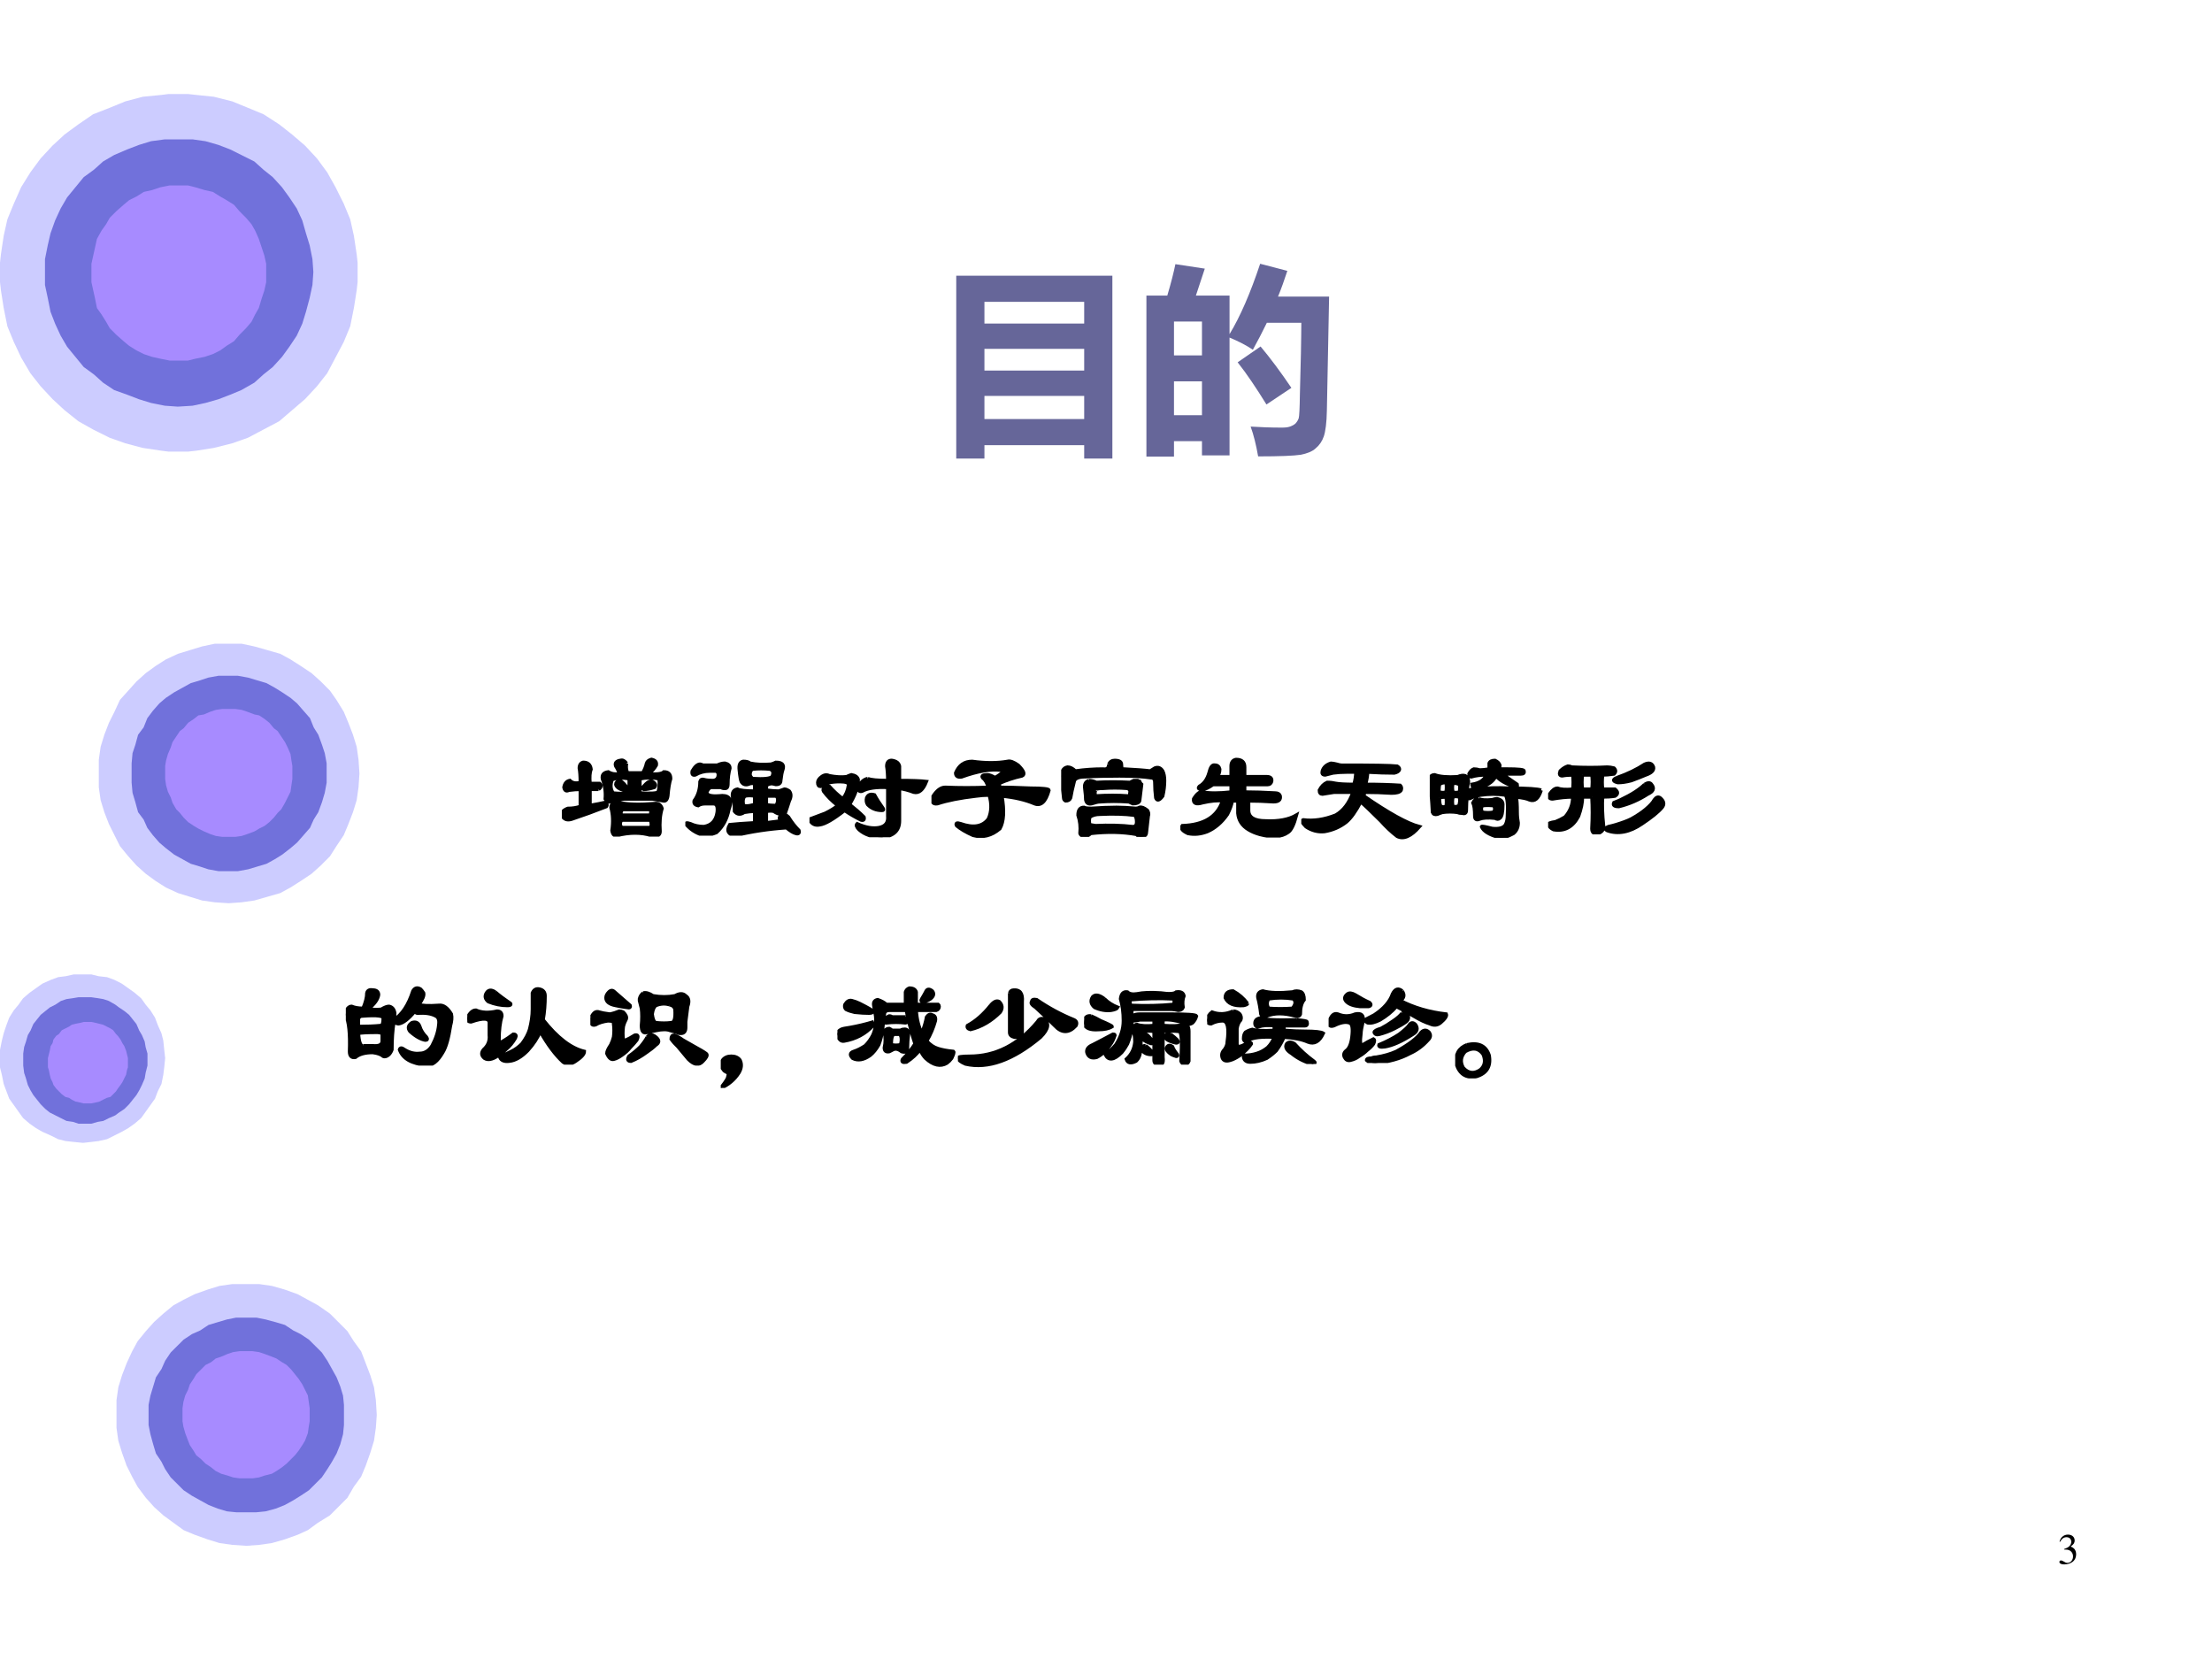 <?xml version="1.0" encoding="UTF-8" standalone="no"?>
<!DOCTYPE svg PUBLIC "-//W3C//DTD SVG 1.1//EN" "http://www.w3.org/Graphics/SVG/1.1/DTD/svg11.dtd">
<svg xmlns="http://www.w3.org/2000/svg" xmlns:xlink="http://www.w3.org/1999/xlink" version="1.1" width="720pt" height="540pt" viewBox="0 0 720 540">
<rect x="0" y="0" width="720" height="540" fill="#333333" stroke="none"/>
<g enable-background="new">
<g>
<g id="Layer-1" data-name="Artifact">
<clipPath id="cp18">
<path transform="matrix(1,0,0,-1,0,540)" d="M 0 0 L 720 0 L 720 540 L 0 540 Z " fill-rule="evenodd"/>
</clipPath>
<g clip-path="url(#cp18)">
<path transform="matrix(1,0,0,-1,0,540)" d="M 0 0 L 720 0 L 720 540 L 0 540 Z " fill="#ffffff" fill-rule="evenodd"/>
</g>
</g>
<g id="Layer-1" data-name="Artifact">
<path transform="matrix(1,0,0,-1,0,540)" d="M 122.64 79.44 L 122.64 79.44 L 122.34 75.243 L 121.74 71.042 L 120.54 67.141 L 119.05 62.944 L 117.55 59.343 L 115.15 56.042 L 113.06 52.444 L 110.07 49.443 L 107.37 46.745 L 103.48 44.342 L 100.19 41.94 L 96.891 40.441 L 92.702 38.942 L 88.509 37.743 L 84.32 37.144 L 80.127 36.84 L 75.636 37.144 L 71.447 37.743 L 67.556 38.942 L 63.363 40.441 L 59.771 41.94 L 56.476 44.342 L 53.185 46.745 L 50.193 49.443 L 47.498 52.444 L 44.803 56.042 L 43.007 59.343 L 41.211 62.944 L 39.712 67.141 L 38.516 71.042 L 37.92 75.243 L 37.92 79.44 L 37.92 84.244 L 38.516 88.441 L 39.712 92.342 L 41.211 96.243 L 43.007 100.14 L 44.803 103.44 L 47.498 106.74 L 50.193 109.74 L 53.185 112.44 L 56.476 115.14 L 59.771 116.94 L 63.363 118.74 L 67.556 120.24 L 71.447 121.44 L 75.636 122.04 L 80.127 122.04 L 84.32 122.04 L 88.509 121.44 L 92.702 120.24 L 96.891 118.74 L 100.19 116.94 L 103.48 115.14 L 107.37 112.44 L 110.07 109.74 L 113.06 106.74 L 115.15 103.44 L 117.55 100.14 L 119.05 96.243 L 120.54 92.342 L 121.74 88.441 L 122.34 84.244 L 122.64 79.44 " fill="#ccccff" fill-rule="evenodd"/>
</g>
<g id="Layer-1" data-name="Artifact">
<path transform="matrix(1,0,0,-1,0,540)" d="M 111.96 79.44 L 111.96 79.44 L 111.96 76.155 L 111.66 73.166 L 110.76 69.877 L 109.56 66.888 L 108.06 64.201 L 106.56 61.808 L 104.76 59.121 L 102.66 57.026 L 100.56 54.935 L 97.859 53.143 L 95.456 51.647 L 92.759 50.154 L 89.759 48.957 L 86.458 48.062 L 83.458 47.76 L 80.16 47.76 L 76.859 47.76 L 73.859 48.062 L 70.859 48.957 L 67.858 50.154 L 65.158 51.647 L 62.458 53.143 L 59.758 54.935 L 57.659 57.026 L 55.559 59.121 L 53.757 61.808 L 52.559 64.201 L 50.76 66.888 L 49.859 69.877 L 48.958 73.166 L 48.36 76.155 L 48.36 79.44 L 48.36 82.728 L 48.958 85.717 L 49.859 88.706 L 50.76 91.695 L 52.559 94.385 L 53.757 97.075 L 55.559 99.765 L 57.659 101.86 L 59.758 103.95 L 62.458 105.74 L 65.158 106.94 L 67.858 108.73 L 70.859 109.63 L 73.859 110.52 L 76.859 111.12 L 80.16 111.12 L 83.458 111.12 L 86.458 110.52 L 89.759 109.63 L 92.759 108.73 L 95.456 106.94 L 97.859 105.74 L 100.56 103.95 L 102.66 101.86 L 104.76 99.765 L 106.56 97.075 L 108.06 94.385 L 109.56 91.695 L 110.76 88.706 L 111.66 85.717 L 111.96 82.728 L 111.96 79.44 " fill="#7171db" fill-rule="evenodd"/>
</g>
<g id="Layer-1" data-name="Artifact">
<path transform="matrix(1,0,0,-1,0,540)" d="M 100.8 79.5 L 100.8 79.5 L 100.8 77.401 L 100.5 75.602 L 100.2 73.501 L 99.299 71.101 L 98.398 69.6 L 97.199 67.801 L 95.999 66.302 L 94.799 65.1 L 93.298 63.601 L 91.799 62.401 L 90 61.202 L 88.499 60.301 L 86.099 59.701 L 84.299 59.101 L 82.199 58.8 L 80.1 58.8 L 77.999 58.8 L 75.899 59.101 L 74.099 59.701 L 71.998 60.301 L 70.198 61.202 L 68.698 62.401 L 66.898 63.601 L 65.399 65.1 L 63.898 66.302 L 62.999 67.801 L 61.8 69.6 L 61.2 71.101 L 60.299 73.501 L 59.699 75.602 L 59.4 77.401 L 59.4 79.5 L 59.4 81.601 L 59.699 83.701 L 60.299 85.8 L 61.2 87.602 L 61.8 89.402 L 62.999 91.201 L 63.898 92.702 L 65.399 94.201 L 66.898 95.702 L 68.698 96.601 L 70.198 97.8 L 71.998 98.4 L 74.099 99.301 L 75.899 99.901 L 77.999 100.2 L 80.1 100.2 L 82.199 100.2 L 84.299 99.901 L 86.099 99.301 L 88.499 98.4 L 90 97.8 L 91.799 96.601 L 93.298 95.702 L 94.799 94.201 L 95.999 92.702 L 97.199 91.201 L 98.398 89.402 L 99.299 87.602 L 100.2 85.8 L 100.5 83.701 L 100.8 81.601 L 100.8 79.5 " fill="#a78bff" fill-rule="evenodd"/>
</g>
<g id="Layer-1" data-name="Artifact">
<path transform="matrix(1,0,0,-1,0,540)" d="M 117 288.24 L 117 288.24 L 116.7 283.75 L 116.1 279.55 L 114.9 275.66 L 113.4 271.77 L 111.9 268.17 L 109.5 264.58 L 107.4 261.28 L 104.41 258.28 L 101.41 255.59 L 97.813 253.19 L 94.513 251.1 L 91.214 249.3 L 87.019 248.1 L 82.82 246.9 L 78.626 246.3 L 74.427 246 L 69.93 246.3 L 65.735 246.9 L 61.838 248.1 L 57.938 249.3 L 54.042 251.1 L 50.742 253.19 L 47.447 255.59 L 44.45 258.28 L 41.752 261.28 L 39.053 264.58 L 37.254 268.17 L 35.455 271.77 L 33.955 275.66 L 32.757 279.55 L 32.16 283.75 L 32.16 288.24 L 32.16 292.73 L 32.757 296.93 L 33.955 300.83 L 35.455 304.72 L 37.254 308.32 L 39.053 312.21 L 41.752 315.2 L 44.45 318.2 L 47.447 320.9 L 50.742 323.29 L 54.042 325.39 L 57.938 327.19 L 61.838 328.39 L 65.735 329.58 L 69.93 330.48 L 74.427 330.48 L 78.626 330.48 L 82.82 329.58 L 87.019 328.39 L 91.214 327.19 L 94.513 325.39 L 97.813 323.29 L 101.41 320.9 L 104.41 318.2 L 107.4 315.2 L 109.5 312.21 L 111.9 308.32 L 113.4 304.72 L 114.9 300.83 L 116.1 296.93 L 116.7 292.73 L 117 288.24 " fill="#ccccff" fill-rule="evenodd"/>
</g>
<g id="Layer-1" data-name="Artifact">
<path transform="matrix(1,0,0,-1,0,540)" d="M 106.32 288.24 L 106.32 288.24 L 106.32 285.24 L 105.71 281.94 L 104.82 278.94 L 103.61 275.64 L 102.11 273.24 L 100.9 270.54 L 98.796 268.14 L 96.689 265.74 L 94.585 263.94 L 91.878 261.84 L 89.471 260.34 L 86.762 258.84 L 83.755 257.94 L 80.746 257.04 L 77.437 256.44 L 74.427 256.44 L 71.118 256.44 L 67.809 257.04 L 65.102 257.94 L 62.093 258.84 L 59.386 260.34 L 56.676 261.84 L 53.97 263.94 L 51.862 265.74 L 49.758 268.14 L 47.954 270.54 L 46.749 273.24 L 44.944 275.64 L 44.042 278.94 L 43.14 281.94 L 42.84 285.24 L 42.84 288.24 L 42.84 291.54 L 43.14 294.84 L 44.042 297.54 L 44.944 300.84 L 46.749 303.24 L 47.954 306.24 L 49.758 308.64 L 51.862 311.04 L 53.97 312.84 L 56.676 314.64 L 59.386 316.14 L 62.093 317.64 L 65.102 318.54 L 67.809 319.44 L 71.118 320.04 L 74.427 320.04 L 77.437 320.04 L 80.746 319.44 L 83.755 318.54 L 86.762 317.64 L 89.471 316.14 L 91.878 314.64 L 94.585 312.84 L 96.689 311.04 L 98.796 308.64 L 100.9 306.24 L 102.11 303.24 L 103.61 300.84 L 104.82 297.54 L 105.71 294.84 L 106.32 291.54 L 106.32 288.24 " fill="#7171db" fill-rule="evenodd"/>
</g>
<g id="Layer-1" data-name="Artifact">
<path transform="matrix(1,0,0,-1,0,540)" d="M 95.16 288.57 L 95.16 288.57 L 95.16 286.47 L 94.859 284.38 L 94.558 282.28 L 93.659 280.48 L 92.758 278.68 L 91.559 276.59 L 90.359 275.39 L 89.159 273.89 L 87.658 272.39 L 86.159 271.2 L 84.36 270.3 L 82.859 269.4 L 80.459 268.5 L 78.659 267.9 L 76.559 267.6 L 74.46 267.6 L 72.359 267.6 L 70.259 267.9 L 68.459 268.5 L 66.358 269.4 L 64.558 270.3 L 63.058 271.2 L 61.258 272.39 L 59.759 273.89 L 58.559 275.39 L 57.359 276.59 L 56.16 278.68 L 55.56 280.48 L 54.659 282.28 L 54.059 284.38 L 53.76 286.47 L 53.76 288.57 L 53.76 290.67 L 54.059 292.47 L 54.659 294.56 L 55.56 296.66 L 56.16 298.46 L 57.359 300.25 L 58.559 302.05 L 59.759 302.95 L 61.258 304.75 L 63.058 305.95 L 64.558 307.14 L 66.358 307.44 L 68.459 308.34 L 70.259 308.94 L 72.359 309.24 L 74.46 309.24 L 76.559 309.24 L 78.659 308.94 L 80.459 308.34 L 82.859 307.44 L 84.36 307.14 L 86.159 305.95 L 87.658 304.75 L 89.159 302.95 L 90.359 302.05 L 91.559 300.25 L 92.758 298.46 L 93.659 296.66 L 94.558 294.56 L 94.859 292.47 L 95.16 290.67 L 95.16 288.57 " fill="#a78bff" fill-rule="evenodd"/>
</g>
<g id="Layer-1" data-name="Artifact">
<path transform="matrix(1,0,0,-1,0,540)" d="M 116.4 451.5 L 116.4 451.5 L 116.4 448.2 L 116.1 445.5 L 115.2 439.8 L 114 433.8 L 111.89 428.7 L 109.2 423.6 L 106.5 418.51 L 103.2 414.3 L 99.296 410.1 L 95.098 406.5 L 90.894 402.9 L 85.796 400.2 L 80.699 397.51 L 75.595 395.71 L 69.597 394.2 L 63.896 393.3 L 61.196 393 L 58.2 393 L 54.897 393 L 52.499 393.3 L 46.495 394.2 L 40.799 395.71 L 35.696 397.51 L 30.296 400.2 L 25.495 402.9 L 20.995 406.5 L 17.094 410.1 L 13.197 414.3 L 9.894 418.51 L 6.898 423.6 L 4.494 428.7 L 2.398 433.8 L 1.196 439.8 L .296 445.5 L 0 448.2 L 0 451.5 L 0 454.5 L .296 457.2 L 1.196 463.21 L 2.398 468.6 L 4.494 473.7 L 6.898 479.1 L 9.894 483.91 L 13.197 488.4 L 17.094 492.6 L 20.995 496.2 L 25.495 499.51 L 30.296 502.8 L 35.696 504.91 L 40.799 507 L 46.495 508.51 L 52.499 509.1 L 54.897 509.4 L 58.2 509.4 L 61.196 509.4 L 63.896 509.1 L 69.597 508.51 L 75.595 507 L 80.699 504.91 L 85.796 502.8 L 90.894 499.51 L 95.098 496.2 L 99.296 492.6 L 103.2 488.4 L 106.5 483.91 L 109.2 479.1 L 111.89 473.7 L 114 468.6 L 115.2 463.21 L 116.1 457.2 L 116.4 454.5 L 116.4 451.5 " fill="#ccccff" fill-rule="evenodd"/>
</g>
<g id="Layer-1" data-name="Artifact">
<path transform="matrix(1,0,0,-1,0,540)" d="M 102 451.44 L 102 451.44 L 101.7 447.24 L 100.8 443.04 L 99.598 438.54 L 98.396 434.64 L 96.593 430.74 L 94.19 427.14 L 91.792 423.84 L 88.787 420.54 L 85.786 418.14 L 82.785 415.44 L 78.583 413.04 L 74.979 411.54 L 71.076 410.04 L 66.874 408.84 L 62.672 407.94 L 57.867 407.64 L 53.665 407.94 L 49.163 408.84 L 45.26 410.04 L 41.354 411.54 L 37.151 413.04 L 33.552 415.44 L 30.547 418.14 L 27.247 420.54 L 24.545 423.84 L 21.843 427.14 L 19.74 430.74 L 17.94 434.64 L 16.44 438.54 L 15.538 443.04 L 14.64 447.24 L 14.64 451.44 L 14.64 455.64 L 15.538 460.14 L 16.44 464.04 L 17.94 468.24 L 19.74 472.14 L 21.843 475.74 L 24.545 479.04 L 27.247 482.34 L 30.547 484.74 L 33.552 487.44 L 37.151 489.54 L 41.354 491.34 L 45.26 492.84 L 49.163 494.04 L 53.665 494.64 L 57.867 494.64 L 62.672 494.64 L 66.874 494.04 L 71.076 492.84 L 74.979 491.34 L 78.583 489.54 L 82.785 487.44 L 85.786 484.74 L 88.787 482.34 L 91.792 479.04 L 94.19 475.74 L 96.593 472.14 L 98.396 468.24 L 99.598 464.04 L 100.8 460.14 L 101.7 455.64 L 102 451.44 " fill="#7171db" fill-rule="evenodd"/>
</g>
<g id="Layer-1" data-name="Artifact">
<path transform="matrix(1,0,0,-1,0,540)" d="M 86.64 451.14 L 86.64 451.14 L 86.64 448.14 L 86.04 445.44 L 85.142 442.74 L 84.244 439.74 L 83.045 437.64 L 81.847 435.24 L 80.051 433.14 L 77.958 431.04 L 76.159 428.94 L 73.766 427.44 L 71.669 425.94 L 69.276 424.74 L 66.579 423.84 L 63.588 423.24 L 61.191 422.64 L 57.9 422.64 L 55.203 422.64 L 52.212 423.24 L 49.518 423.84 L 46.821 424.74 L 44.428 425.94 L 42.031 427.44 L 40.235 428.94 L 37.842 431.04 L 35.746 433.14 L 34.547 435.24 L 33.052 437.64 L 31.553 439.74 L 30.956 442.74 L 30.358 445.44 L 29.76 448.14 L 29.76 451.14 L 29.76 454.14 L 30.358 456.84 L 30.956 459.54 L 31.553 462.24 L 33.052 464.94 L 34.547 467.04 L 35.746 469.14 L 37.842 471.24 L 40.235 473.34 L 42.031 474.84 L 44.428 476.04 L 46.821 477.54 L 49.518 478.14 L 52.212 479.04 L 55.203 479.64 L 57.9 479.64 L 61.191 479.64 L 63.588 479.04 L 66.579 478.14 L 69.276 477.54 L 71.669 476.04 L 73.766 474.84 L 76.159 473.34 L 77.958 471.24 L 80.051 469.14 L 81.847 467.04 L 83.045 464.94 L 84.244 462.24 L 85.142 459.54 L 86.04 456.84 L 86.64 454.14 L 86.64 451.14 " fill="#a78bff" fill-rule="evenodd"/>
</g>
<g id="Layer-1" data-name="Artifact">
<path transform="matrix(1,0,0,-1,0,540)" d="M 53.76 195.57 L 53.76 195.57 L 53.459 192.57 L 53.158 190.18 L 52.558 187.18 L 51.356 184.78 L 50.455 182.39 L 48.954 180.29 L 47.451 178.19 L 45.95 176.09 L 43.847 174.29 L 41.746 172.8 L 39.643 171.6 L 37.241 170.4 L 34.837 169.2 L 32.134 168.6 L 29.732 168.3 L 27.029 168 L 24.025 168.3 L 21.322 168.6 L 18.918 169.2 L 16.516 170.4 L 13.813 171.6 L 11.71 172.8 L 9.61 174.29 L 7.506 176.09 L 6.006 178.19 L 4.502 180.29 L 3.002 182.39 L 2.101 184.78 L 1.2 187.18 L .6 190.18 L 0 192.57 L 0 195.57 L 0 198.27 L .6 201.26 L 1.2 203.66 L 2.101 206.36 L 3.002 208.76 L 4.502 211.15 L 6.006 212.95 L 7.506 215.05 L 9.61 216.85 L 11.71 218.35 L 13.813 219.84 L 16.516 221.05 L 18.918 221.94 L 21.322 222.24 L 24.025 222.84 L 27.029 222.84 L 29.732 222.84 L 32.134 222.24 L 34.837 221.94 L 37.241 221.05 L 39.643 219.84 L 41.746 218.35 L 43.847 216.85 L 45.95 215.05 L 47.451 212.95 L 48.954 211.15 L 50.455 208.76 L 51.356 206.36 L 52.558 203.66 L 53.158 201.26 L 53.459 198.27 L 53.76 195.57 " fill="#ccccff" fill-rule="evenodd"/>
</g>
<g id="Layer-1" data-name="Artifact">
<path transform="matrix(1,0,0,-1,0,540)" d="M 48 194.97 L 48 194.97 L 48 193.17 L 47.399 190.77 L 47.099 188.96 L 46.201 186.86 L 45.302 185.06 L 44.403 183.55 L 43.205 182.05 L 42.007 180.55 L 40.509 179.05 L 38.712 177.85 L 37.514 176.95 L 35.417 176.04 L 33.619 175.14 L 31.822 174.84 L 29.725 174.24 L 27.628 174.24 L 25.531 174.24 L 23.734 174.84 L 21.637 175.14 L 19.84 176.04 L 18.043 176.95 L 16.245 177.85 L 14.747 179.05 L 13.25 180.55 L 12.051 182.05 L 10.853 183.55 L 9.955 185.06 L 9.056 186.86 L 8.457 188.96 L 7.858 190.77 L 7.56 193.17 L 7.56 194.97 L 7.56 197.07 L 7.858 199.18 L 8.457 200.98 L 9.056 203.08 L 9.955 204.59 L 10.853 206.69 L 12.051 208.19 L 13.25 209.69 L 14.747 210.9 L 16.245 212.1 L 18.043 213 L 19.84 214.2 L 21.637 214.8 L 23.734 215.1 L 25.531 215.4 L 27.628 215.4 L 29.725 215.4 L 31.822 215.1 L 33.619 214.8 L 35.417 214.2 L 37.514 213 L 38.712 212.1 L 40.509 210.9 L 42.007 209.69 L 43.205 208.19 L 44.403 206.69 L 45.302 204.59 L 46.201 203.08 L 47.099 200.98 L 47.399 199.18 L 48 197.07 L 48 194.97 " fill="#7171db" fill-rule="evenodd"/>
</g>
<g id="Layer-1" data-name="Artifact">
<path transform="matrix(1,0,0,-1,0,540)" d="M 41.64 194.1 L 41.64 194.1 L 41.64 192.59 L 41.34 191.69 L 41.041 190.18 L 40.442 188.98 L 39.844 187.77 L 39.245 186.87 L 38.346 185.66 L 37.748 184.76 L 36.85 183.85 L 35.952 182.95 L 34.755 182.65 L 33.558 182.05 L 32.361 181.44 L 31.164 181.14 L 29.666 180.84 L 28.469 180.84 L 27.272 180.84 L 26.075 181.14 L 24.579 181.44 L 23.382 182.05 L 22.484 182.65 L 21.287 182.95 L 20.089 183.85 L 19.191 184.76 L 18.293 185.66 L 17.395 186.87 L 17.096 187.77 L 16.497 188.98 L 16.198 190.18 L 15.899 191.69 L 15.6 192.59 L 15.6 194.1 L 15.6 195.61 L 15.899 196.81 L 16.198 198.02 L 16.497 199.53 L 17.096 200.43 L 17.395 201.63 L 18.293 202.84 L 19.191 203.44 L 20.089 204.65 L 21.287 205.25 L 22.484 205.85 L 23.382 206.46 L 24.579 206.76 L 26.075 207.06 L 27.272 207.36 L 28.469 207.36 L 29.666 207.36 L 31.164 207.06 L 32.361 206.76 L 33.558 206.46 L 34.755 205.85 L 35.952 205.25 L 36.85 204.65 L 37.748 203.44 L 38.346 202.84 L 39.245 201.63 L 39.844 200.43 L 40.442 199.53 L 41.041 198.02 L 41.34 196.81 L 41.64 195.61 L 41.64 194.1 " fill="#a78bff" fill-rule="evenodd"/>
</g>
<g id="Layer-1" data-name="P">
<clipPath id="cp19">
<path transform="matrix(1,0,0,-1,0,540)" d="M 0 0 L 720 0 L 720 540 L 0 540 Z " fill-rule="evenodd"/>
</clipPath>
<g clip-path="url(#cp19)">
<symbol id="font_14_8f9">
<path d="M 0 0 L 0 .902 L .77 .902 L .77 0 L .631 0 L .631 .066 L .139 .066 L .139 0 L 0 0 M .631 .773 L .139 .773 L .139 .666 L .631 .666 L .631 .773 M .139 .434 L .631 .434 L .631 .541 L .139 .541 L .139 .434 M .139 .195 L .631 .195 L .631 .309 L .139 .309 L .139 .195 Z "/>
</symbol>
<symbol id="font_14_8e9">
<path d="M .143 .949 L .288 .927 L .244 .794 L .41 .794 L .41 .604 C .463 .691 .513 .807 .561 .951 L .695 .916 C .681 .873 .666 .83 .649 .789 L .901 .789 L .89 .227 C .889 .167 .883 .124 .875 .1 C .867 .076 .853 .056 .835 .041 C .818 .025 .792 .015 .76 .009 C .728 .004 .659 .001 .551 .001 C .541 .058 .529 .107 .514 .148 C .562 .145 .613 .143 .667 .143 C .683 .143 .697 .144 .708 .148 C .719 .152 .729 .157 .736 .164 C .743 .172 .748 .18 .751 .189 C .754 .198 .756 .238 .757 .309 L .762 .509 C .763 .571 .764 .621 .764 .66 L .594 .66 C .572 .615 .549 .57 .525 .527 C .494 .548 .456 .568 .41 .587 L .41 .006 L .274 .006 L .274 .076 L .136 .076 L .136 0 L 0 0 L 0 .794 L .103 .794 C .122 .858 .135 .91 .143 .949 M .274 .666 L .136 .666 L .136 .499 L .274 .499 L .274 .666 M .136 .204 L .274 .204 L .274 .371 L .136 .371 L .136 .204 M .563 .543 C .61 .487 .661 .419 .715 .339 L .592 .257 C .542 .338 .495 .408 .45 .465 L .563 .543 Z "/>
</symbol>
<use xlink:href="#font_14_8f9" transform="matrix(66,0,0,-66,311.255,149.264)" fill="#666699"/>
<use xlink:href="#font_14_8e9" transform="matrix(66,0,0,-66,373.154,148.62)" fill="#666699"/>
</g>
</g>
<g id="Layer-1" data-name="P">
<clipPath id="cp21">
<path transform="matrix(1,0,0,-1,0,540)" d="M 0 0 L 720 0 L 720 540 L 0 540 Z " fill-rule="evenodd"/>
</clipPath>
<g clip-path="url(#cp21)">
<symbol id="font_16_dce">
<path d="M .299 .385 L .229 .385 L .229 .253 C .286 .263 .326 .271 .346 .276 C .367 .271 .372 .26 .362 .245 C .268 .208 .174 .174 .081 .143 C .049 .133 .026 .138 .01 .159 C -0 .174 -0 .19 .01 .206 C .021 .216 .034 .224 .049 .229 C .086 .229 .12 .234 .151 .245 L .151 .385 C .125 .385 .094 .383 .057 .378 C .036 .367 .023 .375 .018 .401 C .023 .432 .039 .451 .065 .456 C .086 .435 .115 .43 .151 .44 C .151 .492 .148 .531 .143 .557 C .143 .583 .154 .599 .174 .604 C .211 .604 .232 .586 .237 .549 C .227 .523 .224 .484 .229 .432 L .307 .432 C .323 .417 .32 .401 .299 .385 M .549 .471 C .492 .482 .445 .479 .409 .464 C .393 .422 .396 .385 .417 .354 C .464 .349 .508 .349 .549 .354 L .549 .471 M .635 .471 L .635 .354 C .724 .349 .773 .352 .784 .362 C .794 .393 .797 .43 .792 .471 C .74 .482 .688 .482 .635 .471 M .721 .221 L .495 .221 C .479 .206 .477 .19 .487 .174 L .721 .174 C .727 .195 .727 .211 .721 .221 M .487 .135 C .471 .115 .471 .094 .487 .073 L .721 .073 C .732 .089 .732 .109 .721 .135 L .487 .135 M .526 .596 C .521 .57 .523 .544 .534 .518 L .659 .518 C .674 .544 .685 .57 .69 .596 C .695 .612 .708 .622 .729 .628 C .76 .622 .773 .607 .768 .581 C .753 .555 .732 .531 .706 .51 C .773 .505 .815 .51 .831 .526 C .867 .526 .885 .508 .885 .471 C .875 .44 .867 .393 .862 .331 C .857 .299 .844 .286 .823 .292 C .792 .297 .763 .302 .737 .307 L .51 .307 C .474 .302 .438 .297 .401 .292 C .385 .276 .37 .281 .354 .307 C .359 .359 .352 .414 .331 .471 C .326 .503 .341 .521 .378 .526 C .404 .51 .435 .505 .471 .51 C .461 .536 .451 .557 .44 .573 C .43 .599 .443 .615 .479 .62 C .495 .625 .51 .617 .526 .596 M .534 .393 C .534 .378 .523 .372 .503 .378 C .466 .388 .445 .404 .44 .424 C .44 .44 .451 .451 .471 .456 C .482 .451 .492 .443 .503 .432 C .513 .422 .523 .409 .534 .393 M .737 .448 C .763 .432 .768 .417 .753 .401 C .721 .391 .693 .385 .667 .385 C .656 .391 .654 .396 .659 .401 C .695 .443 .721 .458 .737 .448 M .799 .042 C .799 .01 .776 0 .729 .01 C .646 .036 .552 .036 .448 .01 C .427 .005 .414 .018 .409 .049 C .419 .117 .417 .18 .401 .237 C .401 .268 .422 .281 .464 .276 C .542 .26 .638 .258 .753 .268 C .784 .273 .805 .26 .815 .229 C .799 .177 .794 .115 .799 .042 Z "/>
</symbol>
<symbol id="font_16_146a">
<path d="M .565 .253 L .565 .323 C .534 .328 .508 .328 .487 .323 C .471 .312 .466 .289 .471 .253 C .477 .237 .508 .237 .565 .253 M .565 .409 C .565 .424 .552 .43 .526 .424 C .495 .409 .471 .414 .456 .44 C .451 .451 .445 .482 .44 .534 C .435 .576 .445 .599 .471 .604 C .497 .604 .516 .599 .526 .589 C .578 .578 .635 .576 .698 .581 C .714 .586 .727 .591 .737 .596 C .789 .596 .807 .576 .792 .534 C .786 .518 .781 .49 .776 .448 C .776 .427 .763 .417 .737 .417 C .721 .422 .708 .424 .698 .424 C .672 .419 .659 .411 .659 .401 L .659 .37 C .695 .365 .729 .362 .76 .362 C .776 .367 .792 .372 .807 .378 C .818 .378 .831 .372 .846 .362 C .862 .341 .862 .315 .846 .284 C .836 .253 .826 .221 .815 .19 C .789 .169 .758 .172 .721 .198 C .706 .203 .685 .203 .659 .198 L .659 .104 L .784 .12 C .768 .13 .763 .141 .768 .151 C .779 .167 .792 .174 .807 .174 C .818 .169 .828 .161 .839 .151 C .865 .109 .893 .073 .924 .042 C .93 .021 .922 .013 .901 .018 C .88 .023 .854 .039 .823 .065 C .677 .055 .539 .034 .409 .003 C .383 .003 .365 .01 .354 .026 C .344 .042 .346 .062 .362 .089 C .409 .094 .477 .099 .565 .104 L .565 .198 C .534 .198 .505 .195 .479 .19 C .448 .169 .422 .172 .401 .198 C .401 .245 .396 .284 .385 .315 C .38 .352 .393 .372 .424 .378 C .445 .367 .492 .362 .565 .362 L .565 .409 M .659 .323 L .659 .253 C .674 .247 .701 .245 .737 .245 C .747 .255 .753 .271 .753 .292 C .753 .307 .747 .318 .737 .323 L .659 .323 M .198 .526 C .156 .526 .117 .516 .081 .495 C .06 .49 .052 .5 .057 .526 C .078 .562 .099 .581 .12 .581 C .125 .581 .133 .578 .143 .573 L .26 .573 C .281 .583 .302 .589 .323 .589 C .349 .583 .362 .57 .362 .549 C .352 .513 .346 .469 .346 .417 C .346 .396 .339 .385 .323 .385 C .307 .385 .297 .388 .292 .393 L .214 .393 C .198 .393 .185 .38 .174 .354 C .174 .328 .208 .318 .276 .323 C .312 .328 .339 .323 .354 .307 C .37 .286 .37 .255 .354 .214 C .339 .135 .305 .073 .253 .026 C .201 .005 .159 -0 .128 .01 C .081 .026 .042 .052 .01 .089 C -0 .104 .01 .107 .042 .096 C .073 .081 .109 .073 .151 .073 C .214 .083 .25 .122 .26 .19 C .266 .237 .255 .26 .229 .26 L .159 .26 C .138 .26 .12 .255 .104 .245 C .078 .25 .068 .263 .073 .284 C .104 .326 .12 .378 .12 .44 C .125 .456 .135 .461 .151 .456 C .167 .451 .193 .448 .229 .448 C .26 .453 .273 .474 .268 .51 C .263 .516 .258 .521 .253 .526 L .198 .526 M .549 .542 C .534 .536 .526 .521 .526 .495 C .531 .479 .539 .469 .549 .464 C .638 .458 .69 .464 .706 .479 C .721 .51 .716 .531 .69 .542 C .638 .547 .591 .547 .549 .542 Z "/>
</symbol>
<symbol id="font_16_1129">
<path d="M .161 .5 C .214 .49 .26 .487 .302 .492 C .312 .497 .326 .503 .341 .508 C .372 .503 .391 .49 .396 .469 C .396 .438 .388 .401 .372 .359 C .362 .333 .346 .302 .326 .266 C .367 .234 .406 .201 .443 .164 C .448 .143 .44 .135 .419 .141 C .367 .167 .323 .193 .286 .219 C .193 .146 .125 .107 .083 .102 C .052 .096 .029 .104 .013 .125 C .003 .13 -0 .138 .005 .148 C .047 .164 .089 .18 .13 .195 C .172 .216 .206 .237 .232 .258 C .185 .294 .146 .333 .115 .375 C .109 .385 .112 .396 .122 .406 C .138 .417 .151 .419 .161 .414 C .193 .378 .229 .344 .271 .312 C .297 .344 .312 .38 .318 .422 C .323 .443 .299 .453 .247 .453 C .174 .453 .122 .44 .091 .414 C .076 .414 .068 .424 .068 .445 C .068 .461 .078 .477 .099 .492 C .12 .508 .141 .51 .161 .5 M .474 .477 C .5 .466 .555 .461 .638 .461 C .638 .508 .635 .547 .63 .578 C .63 .609 .643 .625 .669 .625 C .706 .62 .727 .604 .732 .578 L .732 .461 C .836 .461 .909 .458 .951 .453 C .924 .385 .891 .357 .849 .367 C .807 .383 .768 .393 .732 .398 L .732 .133 C .732 .055 .685 .01 .591 0 C .513 0 .451 .021 .404 .062 C .383 .083 .378 .099 .388 .109 C .456 .078 .516 .068 .568 .078 C .62 .089 .643 .12 .638 .172 L .638 .406 C .544 .411 .474 .401 .427 .375 C .406 .37 .396 .38 .396 .406 C .417 .448 .443 .471 .474 .477 M .529 .344 C .549 .307 .573 .271 .599 .234 C .604 .224 .602 .219 .591 .219 C .544 .219 .505 .234 .474 .266 C .464 .281 .461 .299 .466 .32 C .477 .346 .497 .354 .529 .344 Z "/>
</symbol>
<use xlink:href="#font_16_dce" transform="matrix(39.984,0,0,-39.984,182.875,272.309)"/>
<use xlink:href="#font_16_146a" transform="matrix(39.984,0,0,-39.984,223.075,271.997)"/>
<use xlink:href="#font_16_1129" transform="matrix(39.984,0,0,-39.984,263.484,272.518)"/>
<use xlink:href="#font_16_dce" stroke-width=".029" stroke-linecap="butt" stroke-miterlimit="10" stroke-linejoin="miter" transform="matrix(39.984,0,0,-39.984,182.875,272.309)" fill="none" stroke="#000000"/>
<use xlink:href="#font_16_146a" stroke-width=".029" stroke-linecap="butt" stroke-miterlimit="10" stroke-linejoin="miter" transform="matrix(39.984,0,0,-39.984,223.075,271.997)" fill="none" stroke="#000000"/>
<use xlink:href="#font_16_1129" stroke-width=".029" stroke-linecap="butt" stroke-miterlimit="10" stroke-linejoin="miter" transform="matrix(39.984,0,0,-39.984,263.484,272.518)" fill="none" stroke="#000000"/>
</g>
</g>
<g id="Layer-1" data-name="Span">
<clipPath id="cp23">
<path transform="matrix(1,0,0,-1,0,540)" d="M 0 0 L 720 0 L 720 540 L 0 540 Z " fill-rule="evenodd"/>
</clipPath>
<g clip-path="url(#cp23)">
<symbol id="font_16_1080">
<path d="M .331 .622 C .44 .607 .536 .607 .62 .622 C .641 .628 .669 .617 .706 .591 C .753 .544 .763 .516 .737 .505 C .669 .49 .607 .469 .549 .443 L .557 .411 C .615 .411 .698 .409 .807 .404 C .906 .404 .956 .398 .956 .388 C .93 .294 .891 .258 .839 .279 C .766 .31 .677 .331 .573 .341 C .594 .221 .589 .133 .557 .076 C .49 .018 .417 0 .339 .021 C .281 .047 .237 .073 .206 .099 C .195 .12 .206 .125 .237 .115 C .341 .078 .417 .091 .464 .154 C .49 .211 .492 .276 .471 .349 C .435 .349 .398 .346 .362 .341 C .232 .326 .128 .305 .049 .279 C .013 .273 -0 .292 .01 .333 C .042 .385 .076 .411 .112 .411 C .227 .406 .344 .406 .464 .411 C .453 .448 .438 .474 .417 .49 C .406 .505 .419 .513 .456 .513 C .471 .513 .492 .505 .518 .49 C .581 .526 .596 .547 .565 .552 C .482 .562 .375 .544 .245 .497 C .214 .492 .198 .503 .198 .529 C .224 .591 .268 .622 .331 .622 Z "/>
</symbol>
<symbol id="font_16_10db">
<path d="M .388 .591 C .398 .612 .414 .622 .435 .622 C .471 .622 .49 .612 .49 .591 C .49 .56 .497 .547 .513 .552 C .607 .547 .677 .542 .724 .536 C .734 .542 .747 .549 .763 .56 C .789 .57 .81 .562 .826 .536 C .836 .516 .841 .49 .841 .458 C .841 .417 .836 .375 .826 .333 C .799 .297 .781 .292 .771 .318 C .766 .359 .763 .401 .763 .443 C .763 .469 .753 .482 .732 .482 C .669 .492 .583 .497 .474 .497 C .375 .497 .281 .495 .193 .49 C .146 .49 .117 .479 .107 .458 C .091 .396 .081 .349 .076 .318 C .07 .302 .057 .294 .036 .294 C .026 .299 .021 .307 .021 .318 C .016 .37 .01 .422 .005 .474 C 0 .531 .016 .562 .052 .568 C .073 .568 .094 .557 .115 .536 C .193 .547 .268 .552 .341 .552 C .372 .547 .388 .56 .388 .591 M .224 .458 C .245 .458 .266 .453 .286 .443 C .375 .448 .466 .448 .56 .443 C .57 .448 .581 .453 .591 .458 C .602 .458 .612 .458 .622 .458 C .628 .453 .633 .451 .638 .451 C .643 .44 .648 .432 .654 .427 C .648 .38 .643 .336 .638 .294 C .633 .279 .615 .271 .583 .271 C .573 .276 .562 .281 .552 .286 C .469 .292 .388 .292 .31 .286 C .299 .286 .279 .281 .247 .271 C .221 .266 .206 .276 .201 .302 C .201 .323 .198 .354 .193 .396 C .188 .427 .198 .448 .224 .458 M .279 .38 C .273 .365 .273 .349 .279 .333 C .378 .339 .466 .339 .544 .333 C .555 .333 .56 .341 .56 .357 C .565 .378 .557 .391 .536 .396 C .469 .401 .404 .401 .341 .396 C .299 .396 .279 .391 .279 .38 M .451 .24 C .497 .24 .549 .237 .607 .232 C .617 .232 .628 .234 .638 .24 C .654 .245 .674 .237 .701 .216 C .711 .201 .714 .185 .708 .169 C .703 .122 .698 .078 .693 .036 C .693 .021 .685 .01 .669 .005 C .643 -0 .625 .005 .615 .021 C .5 .042 .375 .044 .24 .029 C .229 .018 .216 .01 .201 .005 C .174 .005 .159 .013 .154 .029 C .159 .081 .154 .13 .138 .177 C .138 .219 .154 .24 .185 .24 C .195 .234 .216 .232 .247 .232 C .32 .237 .388 .24 .451 .24 M .318 .185 C .281 .185 .253 .177 .232 .161 C .227 .141 .227 .12 .232 .099 L .279 .091 C .388 .096 .49 .094 .583 .083 C .604 .083 .615 .096 .615 .122 C .615 .148 .609 .167 .599 .177 C .516 .188 .422 .19 .318 .185 Z "/>
</symbol>
<symbol id="font_16_678">
<path d="M .266 .432 C .229 .406 .201 .393 .18 .393 C .148 .393 .141 .401 .156 .417 C .193 .438 .219 .474 .234 .526 C .245 .573 .26 .594 .281 .589 C .302 .589 .315 .578 .32 .557 C .32 .531 .312 .51 .297 .495 L .414 .495 L .414 .581 C .414 .612 .427 .63 .453 .635 C .5 .635 .523 .615 .523 .573 L .523 .495 L .703 .495 C .734 .495 .747 .482 .742 .456 C .737 .44 .727 .432 .711 .432 L .523 .432 L .523 .37 C .602 .37 .685 .367 .773 .362 C .794 .362 .807 .354 .812 .339 C .818 .307 .799 .292 .758 .292 C .685 .297 .617 .299 .555 .299 L .555 .221 C .555 .164 .602 .135 .695 .135 C .799 .13 .883 .146 .945 .182 C .924 .104 .901 .057 .875 .042 C .823 .005 .747 -0 .648 .026 C .612 .036 .581 .049 .555 .065 C .503 .096 .474 .141 .469 .198 L .469 .299 L .422 .299 C .417 .268 .404 .232 .383 .19 C .336 .122 .281 .076 .219 .049 C .167 .029 .115 .023 .062 .034 C .016 .055 0 .076 .016 .096 C .193 .102 .302 .169 .344 .299 C .302 .305 .247 .299 .18 .284 C .128 .268 .104 .279 .109 .315 C .135 .357 .159 .375 .18 .37 C .237 .359 .315 .359 .414 .37 L .414 .432 L .266 .432 Z "/>
</symbol>
<symbol id="font_16_e59">
<path d="M .43 .448 C .44 .484 .445 .518 .445 .549 L .367 .549 C .331 .549 .294 .547 .258 .542 C .237 .536 .216 .531 .195 .526 C .174 .526 .167 .536 .172 .557 C .182 .589 .206 .609 .242 .62 C .253 .62 .268 .617 .289 .612 C .305 .607 .318 .604 .328 .604 C .578 .604 .729 .602 .781 .596 C .797 .586 .802 .576 .797 .565 C .792 .555 .779 .547 .758 .542 C .695 .542 .622 .544 .539 .549 C .539 .523 .534 .49 .523 .448 C .633 .448 .727 .445 .805 .44 C .815 .43 .818 .417 .812 .401 C .802 .385 .776 .378 .734 .378 C .661 .383 .589 .385 .516 .385 L .508 .354 C .711 .214 .862 .13 .961 .104 C .893 .026 .833 0 .781 .026 C .734 .062 .69 .104 .648 .151 C .565 .234 .51 .286 .484 .307 C .443 .229 .404 .174 .367 .143 C .315 .102 .255 .076 .188 .065 C .135 .06 .086 .073 .039 .104 C .008 .135 0 .154 .016 .159 C .099 .148 .188 .161 .281 .198 C .344 .234 .391 .297 .422 .385 L .266 .385 C .234 .38 .203 .375 .172 .37 C .156 .37 .148 .38 .148 .401 C .164 .432 .185 .453 .211 .464 C .237 .464 .26 .461 .281 .456 C .307 .451 .357 .448 .43 .448 Z "/>
</symbol>
<symbol id="font_16_2aa8">
<path d="M .188 .333 C .182 .307 .182 .281 .188 .255 C .224 .25 .242 .258 .242 .279 C .247 .294 .247 .312 .242 .333 C .221 .339 .203 .339 .188 .333 M .133 .372 C .138 .398 .138 .424 .133 .451 C .107 .451 .089 .445 .078 .435 C .073 .398 .073 .378 .078 .372 C .099 .367 .117 .367 .133 .372 M .078 .326 C .078 .284 .083 .26 .094 .255 C .104 .25 .117 .25 .133 .255 C .138 .281 .138 .307 .133 .333 C .107 .333 .089 .331 .078 .326 M .688 .419 C .62 .44 .57 .469 .539 .505 C .518 .464 .482 .435 .43 .419 C .404 .414 .38 .411 .359 .411 C .349 .417 .344 .424 .344 .435 C .406 .445 .445 .471 .461 .513 C .414 .513 .372 .508 .336 .497 C .326 .497 .32 .505 .32 .521 C .331 .542 .344 .555 .359 .56 C .375 .56 .391 .557 .406 .552 C .427 .552 .453 .555 .484 .56 L .484 .607 C .49 .622 .505 .63 .531 .63 C .552 .62 .565 .607 .57 .591 C .57 .581 .568 .57 .562 .56 L .625 .56 C .724 .56 .771 .555 .766 .544 C .771 .529 .763 .521 .742 .521 C .664 .521 .615 .521 .594 .521 C .609 .505 .648 .477 .711 .435 C .716 .419 .708 .414 .688 .419 M .906 .388 C .885 .32 .854 .294 .812 .31 C .792 .32 .755 .328 .703 .333 C .708 .312 .711 .271 .711 .208 C .711 .177 .714 .148 .719 .122 C .719 .086 .706 .057 .68 .036 C .633 .01 .594 -0 .562 .005 C .484 .026 .438 .055 .422 .091 C .422 .096 .451 .091 .508 .076 C .565 .07 .602 .081 .617 .107 C .628 .128 .633 .154 .633 .185 C .638 .268 .633 .323 .617 .349 C .549 .359 .482 .359 .414 .349 C .383 .344 .357 .336 .336 .326 C .32 .315 .31 .32 .305 .341 C .299 .305 .297 .266 .297 .224 C .297 .203 .286 .195 .266 .201 C .25 .201 .237 .203 .227 .208 C .185 .214 .143 .214 .102 .208 C .086 .203 .073 .198 .062 .193 C .042 .188 .029 .193 .023 .208 C .018 .307 .01 .401 0 .49 C .01 .505 .023 .513 .039 .513 C .081 .497 .143 .492 .227 .497 C .253 .508 .273 .51 .289 .505 C .31 .49 .318 .469 .312 .443 C .307 .427 .305 .404 .305 .372 C .32 .388 .336 .396 .352 .396 C .461 .406 .56 .409 .648 .404 C .794 .404 .88 .398 .906 .388 M .242 .372 C .247 .404 .247 .424 .242 .435 C .221 .445 .203 .448 .188 .443 C .182 .422 .182 .398 .188 .372 C .203 .367 .221 .367 .242 .372 M .398 .318 C .419 .307 .456 .305 .508 .31 C .523 .315 .536 .318 .547 .318 C .578 .312 .594 .297 .594 .271 C .594 .208 .586 .172 .57 .161 C .56 .151 .547 .151 .531 .161 C .474 .167 .432 .164 .406 .154 C .38 .143 .367 .151 .367 .177 C .367 .229 .362 .266 .352 .286 C .362 .307 .378 .318 .398 .318 M .422 .255 C .417 .234 .419 .219 .43 .208 C .461 .203 .49 .203 .516 .208 C .531 .219 .534 .237 .523 .263 C .461 .268 .427 .266 .422 .255 Z "/>
</symbol>
<symbol id="font_16_1492">
<path d="M .357 .305 L .279 .305 C .279 .258 .268 .206 .247 .148 C .201 .06 .133 .023 .044 .039 C .023 .049 .01 .062 .005 .078 C 0 .089 .018 .096 .06 .102 C .086 .112 .112 .125 .138 .141 C .18 .188 .201 .242 .201 .305 C .148 .305 .094 .299 .036 .289 C .01 .289 .003 .302 .013 .328 C .034 .359 .055 .375 .076 .375 C .102 .365 .143 .362 .201 .367 C .206 .404 .206 .443 .201 .484 C .169 .484 .141 .482 .115 .477 C .094 .477 .089 .49 .099 .516 C .12 .536 .141 .549 .161 .555 C .172 .555 .182 .552 .193 .547 C .297 .542 .393 .542 .482 .547 C .497 .547 .516 .544 .536 .539 C .552 .523 .552 .508 .536 .492 C .5 .487 .469 .484 .443 .484 C .438 .443 .438 .404 .443 .367 L .544 .367 C .57 .346 .57 .328 .544 .312 C .513 .307 .479 .305 .443 .305 C .438 .247 .44 .167 .451 .062 C .451 .036 .435 .018 .404 .008 C .372 .003 .357 .016 .357 .047 C .362 .135 .362 .221 .357 .305 M .279 .484 C .273 .443 .273 .404 .279 .367 L .357 .367 C .362 .409 .362 .448 .357 .484 L .279 .484 M .56 .461 C .648 .492 .724 .529 .786 .57 C .823 .586 .846 .578 .857 .547 C .862 .521 .841 .5 .794 .484 C .758 .469 .719 .453 .677 .438 C .635 .427 .599 .422 .568 .422 C .526 .432 .523 .445 .56 .461 M .786 .406 C .812 .422 .831 .422 .841 .406 C .867 .375 .857 .349 .81 .328 C .737 .281 .659 .247 .576 .227 C .539 .227 .526 .237 .536 .258 C .562 .268 .581 .276 .591 .281 C .68 .323 .745 .365 .786 .406 M .865 .281 C .88 .302 .896 .307 .911 .297 C .943 .271 .948 .245 .927 .219 C .896 .182 .841 .138 .763 .086 C .664 .018 .57 0 .482 .031 C .461 .042 .464 .052 .49 .062 C .516 .068 .536 .073 .552 .078 C .604 .094 .646 .109 .677 .125 C .724 .151 .763 .177 .794 .203 C .831 .234 .854 .26 .865 .281 Z "/>
</symbol>
<use xlink:href="#font_16_1080" transform="matrix(39.984,0,0,-39.984,303.183,272.726)"/>
<use xlink:href="#font_16_10db" transform="matrix(39.984,0,0,-39.984,345.409,272.413)"/>
<use xlink:href="#font_16_678" transform="matrix(39.984,0,0,-39.984,384.2,272.622)"/>
<use xlink:href="#font_16_e59" transform="matrix(39.984,0,0,-39.984,423.559,273.247)"/>
<use xlink:href="#font_16_2aa8" transform="matrix(39.984,0,0,-39.984,465.385,272.726)"/>
<use xlink:href="#font_16_1492" transform="matrix(39.984,0,0,-39.984,503.911,271.58)"/>
<use xlink:href="#font_16_1080" stroke-width=".029" stroke-linecap="butt" stroke-miterlimit="10" stroke-linejoin="miter" transform="matrix(39.984,0,0,-39.984,303.183,272.726)" fill="none" stroke="#000000"/>
<use xlink:href="#font_16_10db" stroke-width=".029" stroke-linecap="butt" stroke-miterlimit="10" stroke-linejoin="miter" transform="matrix(39.984,0,0,-39.984,345.409,272.413)" fill="none" stroke="#000000"/>
<use xlink:href="#font_16_678" stroke-width=".029" stroke-linecap="butt" stroke-miterlimit="10" stroke-linejoin="miter" transform="matrix(39.984,0,0,-39.984,384.2,272.622)" fill="none" stroke="#000000"/>
<use xlink:href="#font_16_e59" stroke-width=".029" stroke-linecap="butt" stroke-miterlimit="10" stroke-linejoin="miter" transform="matrix(39.984,0,0,-39.984,423.559,273.247)" fill="none" stroke="#000000"/>
<use xlink:href="#font_16_2aa8" stroke-width=".029" stroke-linecap="butt" stroke-miterlimit="10" stroke-linejoin="miter" transform="matrix(39.984,0,0,-39.984,465.385,272.726)" fill="none" stroke="#000000"/>
<use xlink:href="#font_16_1492" stroke-width=".029" stroke-linecap="butt" stroke-miterlimit="10" stroke-linejoin="miter" transform="matrix(39.984,0,0,-39.984,503.911,271.58)" fill="none" stroke="#000000"/>
</g>
</g>
<g id="Layer-1" data-name="P">
<clipPath id="cp24">
<path transform="matrix(1,0,0,-1,0,540)" d="M 0 0 L 720 0 L 720 540 L 0 540 Z " fill-rule="evenodd"/>
</clipPath>
<g clip-path="url(#cp24)">
<symbol id="font_16_2bb4">
<path d="M .219 .615 C .25 .615 .266 .602 .266 .576 C .26 .539 .234 .503 .188 .466 C .208 .456 .242 .453 .289 .458 C .315 .474 .336 .482 .352 .482 C .378 .477 .393 .458 .398 .427 C .398 .411 .396 .393 .391 .372 C .458 .414 .51 .492 .547 .607 C .562 .633 .583 .638 .609 .622 C .615 .617 .622 .607 .633 .591 C .638 .57 .625 .539 .594 .497 C .62 .487 .674 .484 .758 .49 C .794 .495 .828 .471 .859 .419 C .865 .393 .862 .362 .852 .326 C .836 .221 .815 .148 .789 .107 C .747 .034 .703 -0 .656 .005 C .536 .016 .464 .057 .438 .13 C .443 .146 .456 .146 .477 .13 C .518 .104 .56 .094 .602 .099 C .643 .099 .677 .12 .703 .161 C .734 .219 .753 .276 .758 .333 C .763 .37 .755 .393 .734 .404 C .698 .424 .648 .432 .586 .427 C .576 .427 .568 .432 .562 .443 C .51 .38 .466 .346 .43 .341 C .419 .341 .406 .346 .391 .357 C .38 .289 .375 .214 .375 .13 C .37 .115 .362 .102 .352 .091 C .336 .076 .32 .07 .305 .076 C .289 .091 .26 .102 .219 .107 C .156 .107 .109 .094 .078 .068 C .047 .062 .031 .078 .031 .115 C .036 .26 .026 .359 0 .411 C 0 .432 .005 .451 .016 .466 C .026 .477 .036 .482 .047 .482 C .073 .471 .104 .466 .141 .466 C .161 .513 .172 .555 .172 .591 C .177 .612 .193 .62 .219 .615 M .102 .318 C .169 .318 .232 .32 .289 .326 C .299 .331 .305 .349 .305 .38 C .315 .406 .258 .414 .133 .404 C .117 .404 .107 .396 .102 .38 L .102 .318 M .141 .161 L .219 .161 C .271 .156 .297 .169 .297 .201 L .297 .263 C .281 .268 .268 .271 .258 .271 C .174 .271 .122 .268 .102 .263 C .107 .19 .12 .156 .141 .161 M .539 .349 C .57 .359 .591 .349 .602 .318 C .612 .286 .63 .258 .656 .232 C .667 .216 .664 .208 .648 .208 C .612 .214 .57 .237 .523 .279 C .503 .305 .508 .328 .539 .349 Z "/>
</symbol>
<symbol id="font_16_40d4">
<path d="M .586 .615 C .617 .609 .633 .591 .633 .56 C .633 .492 .628 .427 .617 .365 C .732 .219 .844 .133 .953 .107 C .953 .086 .93 .06 .883 .029 C .846 .003 .812 0 .781 .021 C .719 .078 .656 .161 .594 .271 C .573 .219 .539 .167 .492 .115 C .44 .062 .391 .034 .344 .029 C .302 .023 .276 .034 .266 .06 C .266 .065 .268 .068 .273 .068 C .299 .078 .328 .091 .359 .107 C .391 .122 .419 .143 .445 .169 C .477 .211 .497 .25 .508 .286 C .523 .344 .531 .398 .531 .451 L .531 .583 C .542 .609 .56 .62 .586 .615 M .227 .591 C .263 .56 .305 .529 .352 .497 C .357 .487 .349 .482 .328 .482 C .276 .482 .224 .492 .172 .513 C .146 .534 .141 .557 .156 .583 C .172 .609 .195 .612 .227 .591 M .258 .201 C .258 .185 .266 .18 .281 .185 C .318 .206 .349 .227 .375 .247 C .396 .247 .401 .237 .391 .216 C .37 .18 .344 .148 .312 .122 C .297 .107 .273 .089 .242 .068 C .201 .042 .167 .036 .141 .052 C .115 .073 .112 .096 .133 .122 C .169 .154 .185 .193 .18 .24 L .18 .333 C .185 .38 .135 .385 .031 .349 C .01 .349 0 .359 0 .38 C .021 .422 .044 .443 .07 .443 C .117 .422 .174 .419 .242 .435 C .268 .435 .281 .422 .281 .396 C .266 .344 .258 .279 .258 .201 Z "/>
</symbol>
<symbol id="font_16_40f6">
<path d="M .151 .599 C .167 .615 .182 .615 .198 .599 L .323 .49 C .328 .474 .32 .469 .299 .474 C .263 .479 .232 .484 .206 .49 C .154 .5 .128 .521 .128 .552 C .128 .568 .135 .583 .151 .599 M .01 .396 C .026 .432 .047 .445 .073 .435 C .089 .43 .117 .424 .159 .419 C .185 .424 .211 .432 .237 .443 C .247 .443 .258 .44 .268 .435 C .289 .414 .297 .396 .292 .38 C .281 .359 .273 .339 .268 .318 C .263 .281 .263 .245 .268 .208 C .273 .198 .305 .211 .362 .247 C .388 .253 .393 .24 .378 .208 C .362 .188 .344 .167 .323 .146 C .307 .125 .284 .104 .253 .083 C .232 .068 .211 .057 .19 .052 C .169 .047 .151 .062 .135 .099 C .135 .115 .146 .138 .167 .169 C .177 .19 .185 .211 .19 .232 C .195 .268 .195 .305 .19 .341 C .195 .357 .18 .365 .143 .365 C .102 .359 .068 .349 .042 .333 C .01 .323 -0 .344 .01 .396 M .432 .591 C .453 .596 .479 .589 .51 .568 C .573 .557 .633 .557 .69 .568 C .727 .589 .755 .589 .776 .568 C .802 .552 .807 .523 .792 .482 C .786 .44 .781 .398 .776 .357 C .776 .341 .776 .326 .776 .31 C .776 .279 .763 .263 .737 .263 C .721 .263 .711 .266 .706 .271 C .685 .276 .667 .281 .651 .286 C .625 .297 .586 .297 .534 .286 C .508 .281 .484 .276 .464 .271 C .432 .26 .417 .279 .417 .326 C .422 .378 .422 .424 .417 .466 C .411 .487 .406 .508 .401 .529 C .401 .534 .401 .539 .401 .544 C .406 .565 .417 .581 .432 .591 M .643 .497 C .607 .508 .57 .505 .534 .49 C .518 .479 .508 .456 .503 .419 C .508 .378 .518 .354 .534 .349 C .581 .344 .622 .344 .659 .349 C .685 .349 .695 .385 .69 .458 C .685 .479 .669 .492 .643 .497 M .464 .232 C .484 .258 .51 .255 .542 .224 C .562 .203 .56 .185 .534 .169 C .513 .148 .487 .128 .456 .107 C .414 .076 .372 .052 .331 .036 C .305 .036 .299 .049 .315 .076 C .352 .102 .383 .128 .409 .154 C .435 .185 .453 .211 .464 .232 M .682 .247 C .708 .237 .732 .224 .753 .208 C .789 .188 .826 .167 .862 .146 C .919 .115 .948 .096 .948 .091 C .953 .081 .943 .062 .917 .036 C .885 -0 .846 .005 .799 .052 C .768 .089 .74 .122 .714 .154 C .693 .174 .674 .195 .659 .216 C .659 .237 .667 .247 .682 .247 Z "/>
</symbol>
<symbol id="font_16_558d">
<path d="M .016 .227 C .031 .247 .055 .258 .086 .258 C .117 .258 .141 .247 .156 .227 C .172 .195 .169 .161 .148 .125 C .112 .068 .062 .026 0 0 C .026 .031 .044 .057 .055 .078 C .065 .109 .065 .125 .055 .125 C .034 .135 .023 .143 .023 .148 C .003 .169 0 .195 .016 .227 Z "/>
</symbol>
<symbol id="font_16_6ff">
<path d="M .398 .508 L .555 .508 L .555 .609 C .56 .625 .57 .635 .586 .641 C .617 .641 .635 .63 .641 .609 L .641 .508 L .82 .508 C .826 .503 .828 .497 .828 .492 C .828 .477 .82 .466 .805 .461 L .641 .461 C .646 .388 .661 .326 .688 .273 C .708 .326 .721 .37 .727 .406 C .742 .427 .758 .432 .773 .422 C .794 .417 .802 .401 .797 .375 C .781 .318 .758 .263 .727 .211 C .753 .18 .784 .159 .82 .148 C .852 .138 .893 .13 .945 .125 C .951 .12 .945 .102 .93 .07 C .919 .055 .906 .042 .891 .031 C .839 0 .781 .013 .719 .07 C .703 .086 .688 .109 .672 .141 C .646 .104 .609 .07 .562 .039 C .531 .034 .521 .042 .531 .062 C .573 .104 .607 .146 .633 .188 C .617 .234 .599 .299 .578 .383 L .562 .461 L .422 .461 C .401 .461 .388 .453 .383 .438 C .378 .401 .372 .357 .367 .305 C .362 .263 .352 .221 .336 .18 C .315 .143 .292 .115 .266 .094 C .214 .057 .167 .049 .125 .07 C .099 .096 .102 .115 .133 .125 C .164 .135 .195 .151 .227 .172 C .253 .198 .273 .227 .289 .258 C .31 .305 .318 .357 .312 .414 C .307 .445 .302 .474 .297 .5 C .292 .526 .302 .542 .328 .547 C .359 .536 .383 .523 .398 .508 M .258 .438 C .227 .438 .188 .44 .141 .445 C .115 .451 .091 .458 .07 .469 C .06 .479 .057 .492 .062 .508 C .078 .534 .096 .544 .117 .539 C .138 .534 .159 .526 .18 .516 C .253 .479 .289 .458 .289 .453 C .289 .443 .279 .438 .258 .438 M .297 .367 C .302 .362 .299 .352 .289 .336 C .227 .268 .148 .227 .055 .211 C .029 .206 .01 .224 0 .266 C 0 .281 .01 .294 .031 .305 C .042 .31 .065 .315 .102 .32 C .164 .331 .229 .346 .297 .367 M .555 .406 C .565 .401 .57 .393 .57 .383 C .57 .367 .565 .359 .555 .359 C .503 .365 .451 .365 .398 .359 C .388 .385 .396 .404 .422 .414 C .432 .414 .44 .411 .445 .406 C .482 .406 .518 .406 .555 .406 M .445 .297 L .516 .297 C .521 .302 .529 .305 .539 .305 C .565 .31 .578 .297 .578 .266 C .573 .229 .57 .193 .57 .156 C .57 .125 .555 .115 .523 .125 C .497 .146 .474 .151 .453 .141 C .443 .135 .432 .13 .422 .125 C .396 .12 .383 .13 .383 .156 C .393 .198 .393 .242 .383 .289 C .393 .305 .406 .312 .422 .312 C .432 .307 .44 .302 .445 .297 M .508 .266 C .492 .266 .477 .266 .461 .266 C .445 .26 .438 .232 .438 .18 C .464 .174 .49 .174 .516 .18 C .526 .221 .523 .25 .508 .266 M .773 .617 C .789 .596 .784 .576 .758 .555 C .742 .544 .724 .536 .703 .531 C .682 .531 .677 .539 .688 .555 C .698 .57 .708 .589 .719 .609 C .729 .635 .747 .638 .773 .617 Z "/>
</symbol>
<symbol id="font_16_1141">
<path d="M .266 .518 C .292 .549 .315 .56 .336 .549 C .362 .523 .365 .495 .344 .464 C .271 .391 .19 .344 .102 .323 C .081 .328 .073 .339 .078 .354 C .146 .391 .208 .445 .266 .518 M .422 .62 C .427 .635 .438 .643 .453 .643 C .505 .648 .529 .617 .523 .549 L .523 .307 C .523 .276 .503 .26 .461 .26 C .435 .266 .422 .279 .422 .299 L .422 .62 M .648 .385 C .659 .406 .674 .414 .695 .409 C .747 .378 .74 .328 .672 .26 C .448 .073 .245 -0 .062 .042 C .026 .057 .005 .073 0 .089 C 0 .099 .031 .104 .094 .104 C .307 .104 .492 .198 .648 .385 M .633 .503 C .602 .523 .591 .539 .602 .549 C .602 .565 .615 .57 .641 .565 C .74 .497 .841 .443 .945 .401 C .966 .391 .971 .375 .961 .354 C .904 .292 .846 .292 .789 .354 C .737 .406 .685 .456 .633 .503 Z "/>
</symbol>
<symbol id="font_16_243f">
<path d="M .391 .451 C .385 .43 .385 .411 .391 .396 C .406 .406 .427 .411 .453 .411 L .703 .411 C .839 .411 .909 .406 .914 .396 C .909 .375 .898 .357 .883 .341 C .862 .326 .839 .326 .812 .341 C .745 .362 .688 .37 .641 .365 L .641 .318 C .724 .312 .779 .315 .805 .326 C .836 .331 .852 .312 .852 .271 L .852 .029 C .846 .013 .836 .005 .82 .005 C .805 .005 .794 .013 .789 .029 C .799 .19 .794 .271 .773 .271 C .727 .276 .682 .276 .641 .271 L .641 .06 C .646 .018 .638 0 .617 .005 C .586 0 .57 .01 .57 .036 L .57 .271 C .539 .276 .508 .276 .477 .271 C .466 .266 .461 .224 .461 .146 C .461 .125 .458 .104 .453 .083 C .448 .062 .438 .044 .422 .029 C .38 .008 .354 .013 .344 .044 C .385 .081 .409 .128 .414 .185 C .414 .227 .409 .255 .398 .271 C .398 .307 .409 .326 .43 .326 C .461 .315 .508 .312 .57 .318 L .57 .365 L .453 .365 C .432 .359 .411 .357 .391 .357 C .385 .326 .383 .299 .383 .279 C .378 .242 .367 .206 .352 .169 C .341 .148 .326 .125 .305 .099 C .242 .036 .198 .031 .172 .083 C .203 .104 .232 .13 .258 .161 C .299 .224 .32 .289 .32 .357 C .32 .424 .312 .484 .297 .536 C .302 .578 .32 .596 .352 .591 C .367 .576 .393 .57 .43 .576 C .477 .586 .542 .589 .625 .583 C .693 .573 .734 .576 .75 .591 C .786 .596 .807 .586 .812 .56 C .802 .534 .799 .503 .805 .466 C .799 .451 .786 .443 .766 .443 C .745 .448 .727 .451 .711 .451 L .391 .451 M .375 .529 C .37 .508 .372 .492 .383 .482 C .503 .477 .617 .479 .727 .49 C .737 .505 .737 .521 .727 .536 C .612 .542 .495 .539 .375 .529 M .164 .536 C .195 .505 .232 .482 .273 .466 C .268 .456 .25 .448 .219 .443 C .177 .438 .133 .445 .086 .466 C .055 .492 .049 .521 .07 .552 C .091 .573 .122 .568 .164 .536 M .055 .396 C .081 .385 .107 .372 .133 .357 C .195 .331 .227 .315 .227 .31 C .201 .294 .164 .286 .117 .286 C .049 .281 .01 .297 0 .333 C 0 .38 .018 .401 .055 .396 M .07 .161 C .122 .188 .177 .216 .234 .247 C .245 .247 .25 .245 .25 .24 C .24 .208 .227 .182 .211 .161 C .18 .115 .143 .081 .102 .06 C .06 .049 .034 .062 .023 .099 C .018 .125 .034 .146 .07 .161 M .523 .232 C .534 .221 .544 .208 .555 .193 C .56 .172 .552 .167 .531 .177 C .516 .182 .5 .19 .484 .201 C .474 .211 .471 .221 .477 .232 C .487 .253 .503 .253 .523 .232 M .5 .154 C .521 .138 .539 .12 .555 .099 C .56 .089 .557 .083 .547 .083 C .51 .083 .484 .096 .469 .122 C .469 .143 .479 .154 .5 .154 M .703 .247 C .724 .232 .742 .216 .758 .201 C .768 .185 .766 .177 .75 .177 C .724 .182 .701 .19 .68 .201 C .664 .211 .659 .224 .664 .24 C .674 .25 .688 .253 .703 .247 M .719 .146 C .724 .13 .737 .109 .758 .083 C .763 .073 .76 .068 .75 .068 C .734 .073 .721 .078 .711 .083 C .68 .104 .667 .122 .672 .138 C .682 .159 .698 .161 .719 .146 Z "/>
</symbol>
<symbol id="font_16_411f">
<path d="M .727 .359 C .784 .354 .812 .349 .812 .344 C .818 .323 .812 .312 .797 .312 L .625 .312 L .625 .273 C .698 .268 .755 .266 .797 .266 C .88 .266 .93 .26 .945 .25 C .914 .182 .872 .159 .82 .18 C .773 .201 .708 .214 .625 .219 C .609 .182 .589 .146 .562 .109 C .542 .089 .516 .068 .484 .047 C .438 .026 .393 .016 .352 .016 C .32 .016 .302 .029 .297 .055 C .297 .065 .299 .07 .305 .07 C .341 .07 .375 .076 .406 .086 C .438 .096 .466 .112 .492 .133 C .518 .159 .536 .188 .547 .219 C .443 .224 .372 .216 .336 .195 C .315 .18 .302 .182 .297 .203 C .297 .229 .302 .247 .312 .258 C .328 .268 .346 .276 .367 .281 C .398 .271 .458 .268 .547 .273 L .547 .312 C .495 .318 .453 .315 .422 .305 C .406 .299 .396 .305 .391 .32 C .385 .352 .401 .37 .438 .375 C .464 .359 .56 .354 .727 .359 M .328 .492 C .328 .487 .318 .482 .297 .477 C .219 .471 .169 .492 .148 .539 C .148 .576 .169 .594 .211 .594 C .258 .568 .297 .534 .328 .492 M .211 .43 C .232 .43 .25 .422 .266 .406 C .276 .391 .279 .375 .273 .359 C .258 .344 .247 .32 .242 .289 L .242 .164 C .242 .133 .271 .135 .328 .172 C .349 .177 .359 .174 .359 .164 C .339 .133 .307 .102 .266 .07 C .234 .049 .208 .036 .188 .031 C .156 .021 .135 .026 .125 .047 C .115 .073 .12 .096 .141 .117 C .156 .138 .164 .159 .164 .18 C .18 .294 .167 .352 .125 .352 C .094 .352 .062 .344 .031 .328 C .01 .328 0 .339 0 .359 C .005 .385 .018 .406 .039 .422 C .096 .401 .154 .404 .211 .43 M .695 .586 C .716 .596 .74 .596 .766 .586 C .781 .576 .789 .555 .789 .523 C .768 .497 .758 .458 .758 .406 C .753 .391 .74 .385 .719 .391 C .625 .417 .547 .417 .484 .391 C .464 .38 .448 .385 .438 .406 C .432 .458 .424 .503 .414 .539 C .409 .57 .422 .589 .453 .594 C .51 .578 .591 .576 .695 .586 M .5 .453 C .562 .448 .628 .448 .695 .453 C .721 .484 .724 .51 .703 .531 C .635 .542 .568 .542 .5 .531 C .484 .505 .484 .479 .5 .453 M .711 .164 C .758 .112 .81 .065 .867 .023 C .883 .013 .88 .005 .859 0 C .797 .016 .74 .044 .688 .086 C .646 .112 .633 .138 .648 .164 C .664 .18 .685 .18 .711 .164 Z "/>
</symbol>
<symbol id="font_16_40fa">
<path d="M .599 .586 C .62 .555 .615 .529 .583 .508 C .693 .451 .818 .414 .958 .398 C .964 .383 .948 .359 .911 .328 C .885 .307 .857 .305 .826 .32 C .789 .331 .745 .352 .693 .383 C .641 .414 .594 .44 .552 .461 C .516 .419 .471 .383 .419 .352 C .378 .331 .344 .323 .318 .328 C .297 .339 .294 .349 .31 .359 C .331 .37 .352 .38 .372 .391 C .451 .443 .5 .5 .521 .562 C .542 .604 .568 .612 .599 .586 M .154 .562 C .169 .573 .19 .57 .216 .555 C .258 .529 .297 .508 .333 .492 C .349 .477 .346 .466 .326 .461 C .305 .461 .281 .461 .255 .461 C .203 .466 .167 .479 .146 .5 C .125 .521 .128 .542 .154 .562 M .279 .336 C .268 .289 .263 .258 .263 .242 C .253 .169 .258 .138 .279 .148 C .305 .164 .333 .18 .365 .195 C .375 .19 .375 .177 .365 .156 C .354 .141 .336 .122 .31 .102 C .294 .086 .273 .07 .247 .055 C .227 .039 .203 .029 .177 .023 C .156 .018 .141 .026 .13 .047 C .12 .068 .125 .086 .146 .102 C .172 .122 .188 .167 .193 .234 C .198 .292 .19 .323 .169 .328 C .138 .339 .096 .331 .044 .305 C .013 .294 0 .305 .005 .336 C .021 .388 .044 .409 .076 .398 C .122 .378 .169 .378 .216 .398 C .268 .409 .289 .388 .279 .336 M .599 .406 C .609 .411 .62 .411 .63 .406 C .656 .38 .656 .357 .63 .336 C .609 .32 .578 .302 .536 .281 C .495 .26 .453 .245 .411 .234 C .391 .229 .378 .234 .372 .25 C .372 .26 .391 .271 .427 .281 C .458 .297 .492 .318 .529 .344 C .56 .365 .583 .385 .599 .406 M .654 .305 C .669 .331 .688 .333 .708 .312 C .729 .281 .721 .255 .685 .234 C .596 .177 .521 .143 .458 .133 C .422 .128 .406 .133 .411 .148 C .474 .174 .529 .203 .576 .234 C .617 .266 .643 .289 .654 .305 M .755 .25 C .776 .271 .797 .271 .818 .25 C .833 .229 .831 .208 .81 .188 C .768 .141 .719 .104 .661 .078 C .583 .036 .49 .01 .38 0 C .349 0 .326 .008 .31 .023 C .31 .034 .323 .039 .349 .039 C .359 .044 .372 .047 .388 .047 C .451 .057 .505 .073 .552 .094 C .656 .151 .724 .203 .755 .25 Z "/>
</symbol>
<symbol id="font_16_222">
<path d="M .096 .273 C .19 .294 .25 .266 .276 .188 C .292 .099 .258 .042 .174 .016 C .091 0 .036 .034 .01 .117 C 0 .195 .029 .247 .096 .273 M .081 .219 C .044 .177 .039 .133 .065 .086 C .107 .039 .154 .034 .206 .07 C .242 .102 .25 .143 .229 .195 C .193 .247 .143 .255 .081 .219 Z "/>
</symbol>
<use xlink:href="#font_16_2bb4" transform="matrix(39.96,0,0,-39.96,112.563,346.844)"/>
<use xlink:href="#font_16_40d4" transform="matrix(39.96,0,0,-39.96,152.099,346.532)"/>
<use xlink:href="#font_16_40f6" transform="matrix(39.96,0,0,-39.96,192.154,346.844)"/>
<use xlink:href="#font_16_558d" transform="matrix(39.96,0,0,-39.96,234.603,354.128)"/>
<use xlink:href="#font_16_6ff" transform="matrix(39.96,0,0,-39.96,272.578,347.26)"/>
<use xlink:href="#font_16_1141" transform="matrix(39.96,0,0,-39.96,311.801,347.988)"/>
<use xlink:href="#font_16_243f" transform="matrix(39.96,0,0,-39.96,352.897,346.532)"/>
<use xlink:href="#font_16_411f" transform="matrix(39.96,0,0,-39.96,392.937,346.323)"/>
<use xlink:href="#font_16_40fa" transform="matrix(39.96,0,0,-39.96,432.457,346.011)"/>
<use xlink:href="#font_16_222" transform="matrix(39.96,0,0,-39.96,473.657,351.006)"/>
<use xlink:href="#font_16_2bb4" stroke-width=".029" stroke-linecap="butt" stroke-miterlimit="10" stroke-linejoin="miter" transform="matrix(39.96,0,0,-39.96,112.563,346.844)" fill="none" stroke="#000000"/>
<use xlink:href="#font_16_40d4" stroke-width=".029" stroke-linecap="butt" stroke-miterlimit="10" stroke-linejoin="miter" transform="matrix(39.96,0,0,-39.96,152.099,346.532)" fill="none" stroke="#000000"/>
<use xlink:href="#font_16_40f6" stroke-width=".029" stroke-linecap="butt" stroke-miterlimit="10" stroke-linejoin="miter" transform="matrix(39.96,0,0,-39.96,192.154,346.844)" fill="none" stroke="#000000"/>
<use xlink:href="#font_16_558d" stroke-width=".029" stroke-linecap="butt" stroke-miterlimit="10" stroke-linejoin="miter" transform="matrix(39.96,0,0,-39.96,234.603,354.128)" fill="none" stroke="#000000"/>
<use xlink:href="#font_16_6ff" stroke-width=".029" stroke-linecap="butt" stroke-miterlimit="10" stroke-linejoin="miter" transform="matrix(39.96,0,0,-39.96,272.578,347.26)" fill="none" stroke="#000000"/>
<use xlink:href="#font_16_1141" stroke-width=".029" stroke-linecap="butt" stroke-miterlimit="10" stroke-linejoin="miter" transform="matrix(39.96,0,0,-39.96,311.801,347.988)" fill="none" stroke="#000000"/>
<use xlink:href="#font_16_243f" stroke-width=".029" stroke-linecap="butt" stroke-miterlimit="10" stroke-linejoin="miter" transform="matrix(39.96,0,0,-39.96,352.897,346.532)" fill="none" stroke="#000000"/>
<use xlink:href="#font_16_411f" stroke-width=".029" stroke-linecap="butt" stroke-miterlimit="10" stroke-linejoin="miter" transform="matrix(39.96,0,0,-39.96,392.937,346.323)" fill="none" stroke="#000000"/>
<use xlink:href="#font_16_40fa" stroke-width=".029" stroke-linecap="butt" stroke-miterlimit="10" stroke-linejoin="miter" transform="matrix(39.96,0,0,-39.96,432.457,346.011)" fill="none" stroke="#000000"/>
<use xlink:href="#font_16_222" stroke-width=".029" stroke-linecap="butt" stroke-miterlimit="10" stroke-linejoin="miter" transform="matrix(39.96,0,0,-39.96,473.657,351.006)" fill="none" stroke="#000000"/>
</g>
</g>
<g id="Layer-1" data-name="Artifact">
<clipPath id="cp25">
<path transform="matrix(1,0,0,-1,0,540)" d="M 0 0 L 720 0 L 720 540 L 0 540 Z " fill-rule="evenodd"/>
</clipPath>
<g clip-path="url(#cp25)">
<symbol id="font_1a_14">
<path d="M .11 .344 C .169 .344 .192 .342 .215 .333 C .278 .31 .316 .254 .316 .185 C .316 .1 .26 .036 .186 .036 C .158 .036 .138 .043 .101 .067 C .072 .085 .055 .092 .038 .092 C .015 .092 0 .078 0 .057 C 0 .022 .043 0 .113 0 C .189 0 .268 .026 .316 .067 C .363 .108 .388 .166 .388 .233 C .388 .285 .372 .331 .344 .362 C .323 .384 .304 .396 .261 .415 C .329 .462 .354 .499 .354 .553 C .354 .635 .291 .69 .198 .69 C .148 .69 .104 .673 .068 .641 C .038 .613 .023 .588 .002 .528 L .017 .524 C .057 .598 .102 .63 .165 .63 C .231 .63 .275 .587 .275 .523 C .275 .487 .26 .452 .235 .426 C .205 .396 .177 .381 .109 .357 L .11 .344 Z "/>
</symbol>
<use xlink:href="#font_1a_14" transform="matrix(14.064,0,0,-14.064,670.325,509.213)"/>
</g>
</g>
</g>
</g>
</svg>
